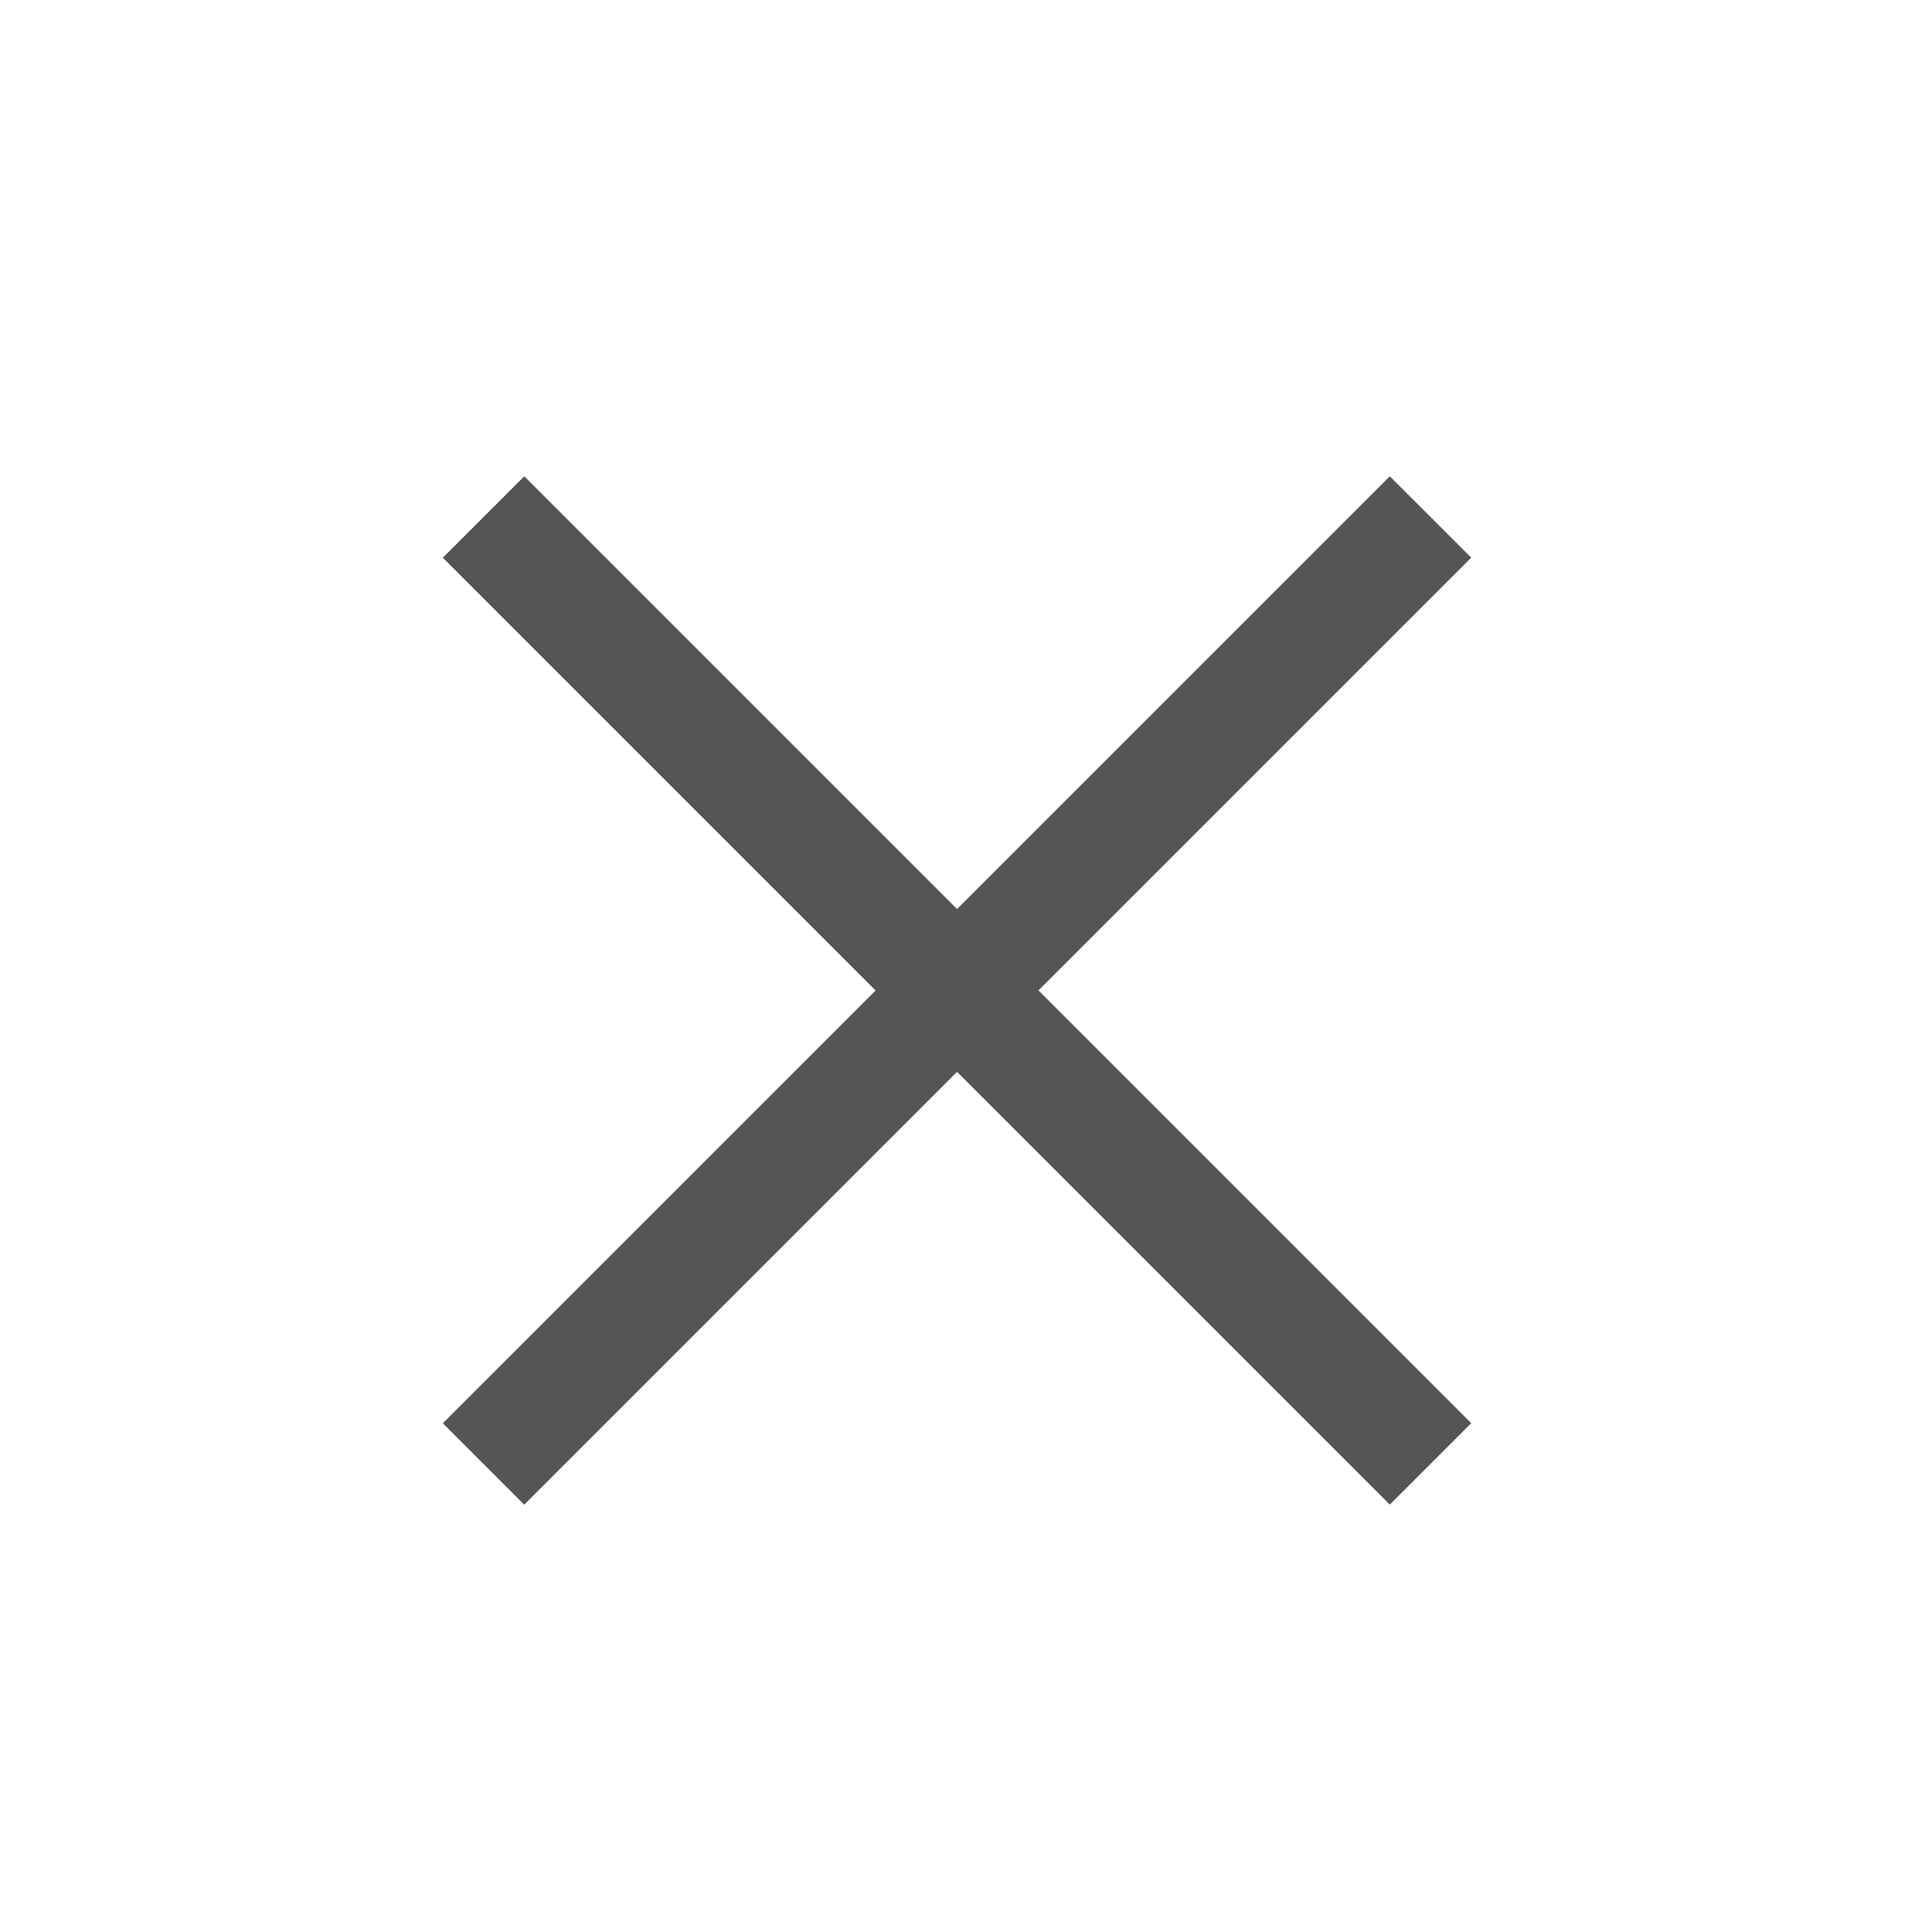 <svg width="25" height="25" viewBox="0 0 25 25" fill="none" xmlns="http://www.w3.org/2000/svg"><mask id="mask0_8461_5261" style="mask-type:alpha" maskUnits="userSpaceOnUse" x="0" y="0" width="25" height="25"><path fill="#D9D9D9" d="M.383.816h24v24h-24z"/></mask><g mask="url(#mask0_8461_5261)"><path d="M6.783 19.47L5.73 18.417l5.6-5.6-5.6-5.6 1.054-1.054 5.6 5.6 5.6-5.6 1.054 1.053-5.6 5.6 5.6 5.6-1.054 1.054-5.6-5.6-5.6 5.6z" fill="#555557"/></g></svg>